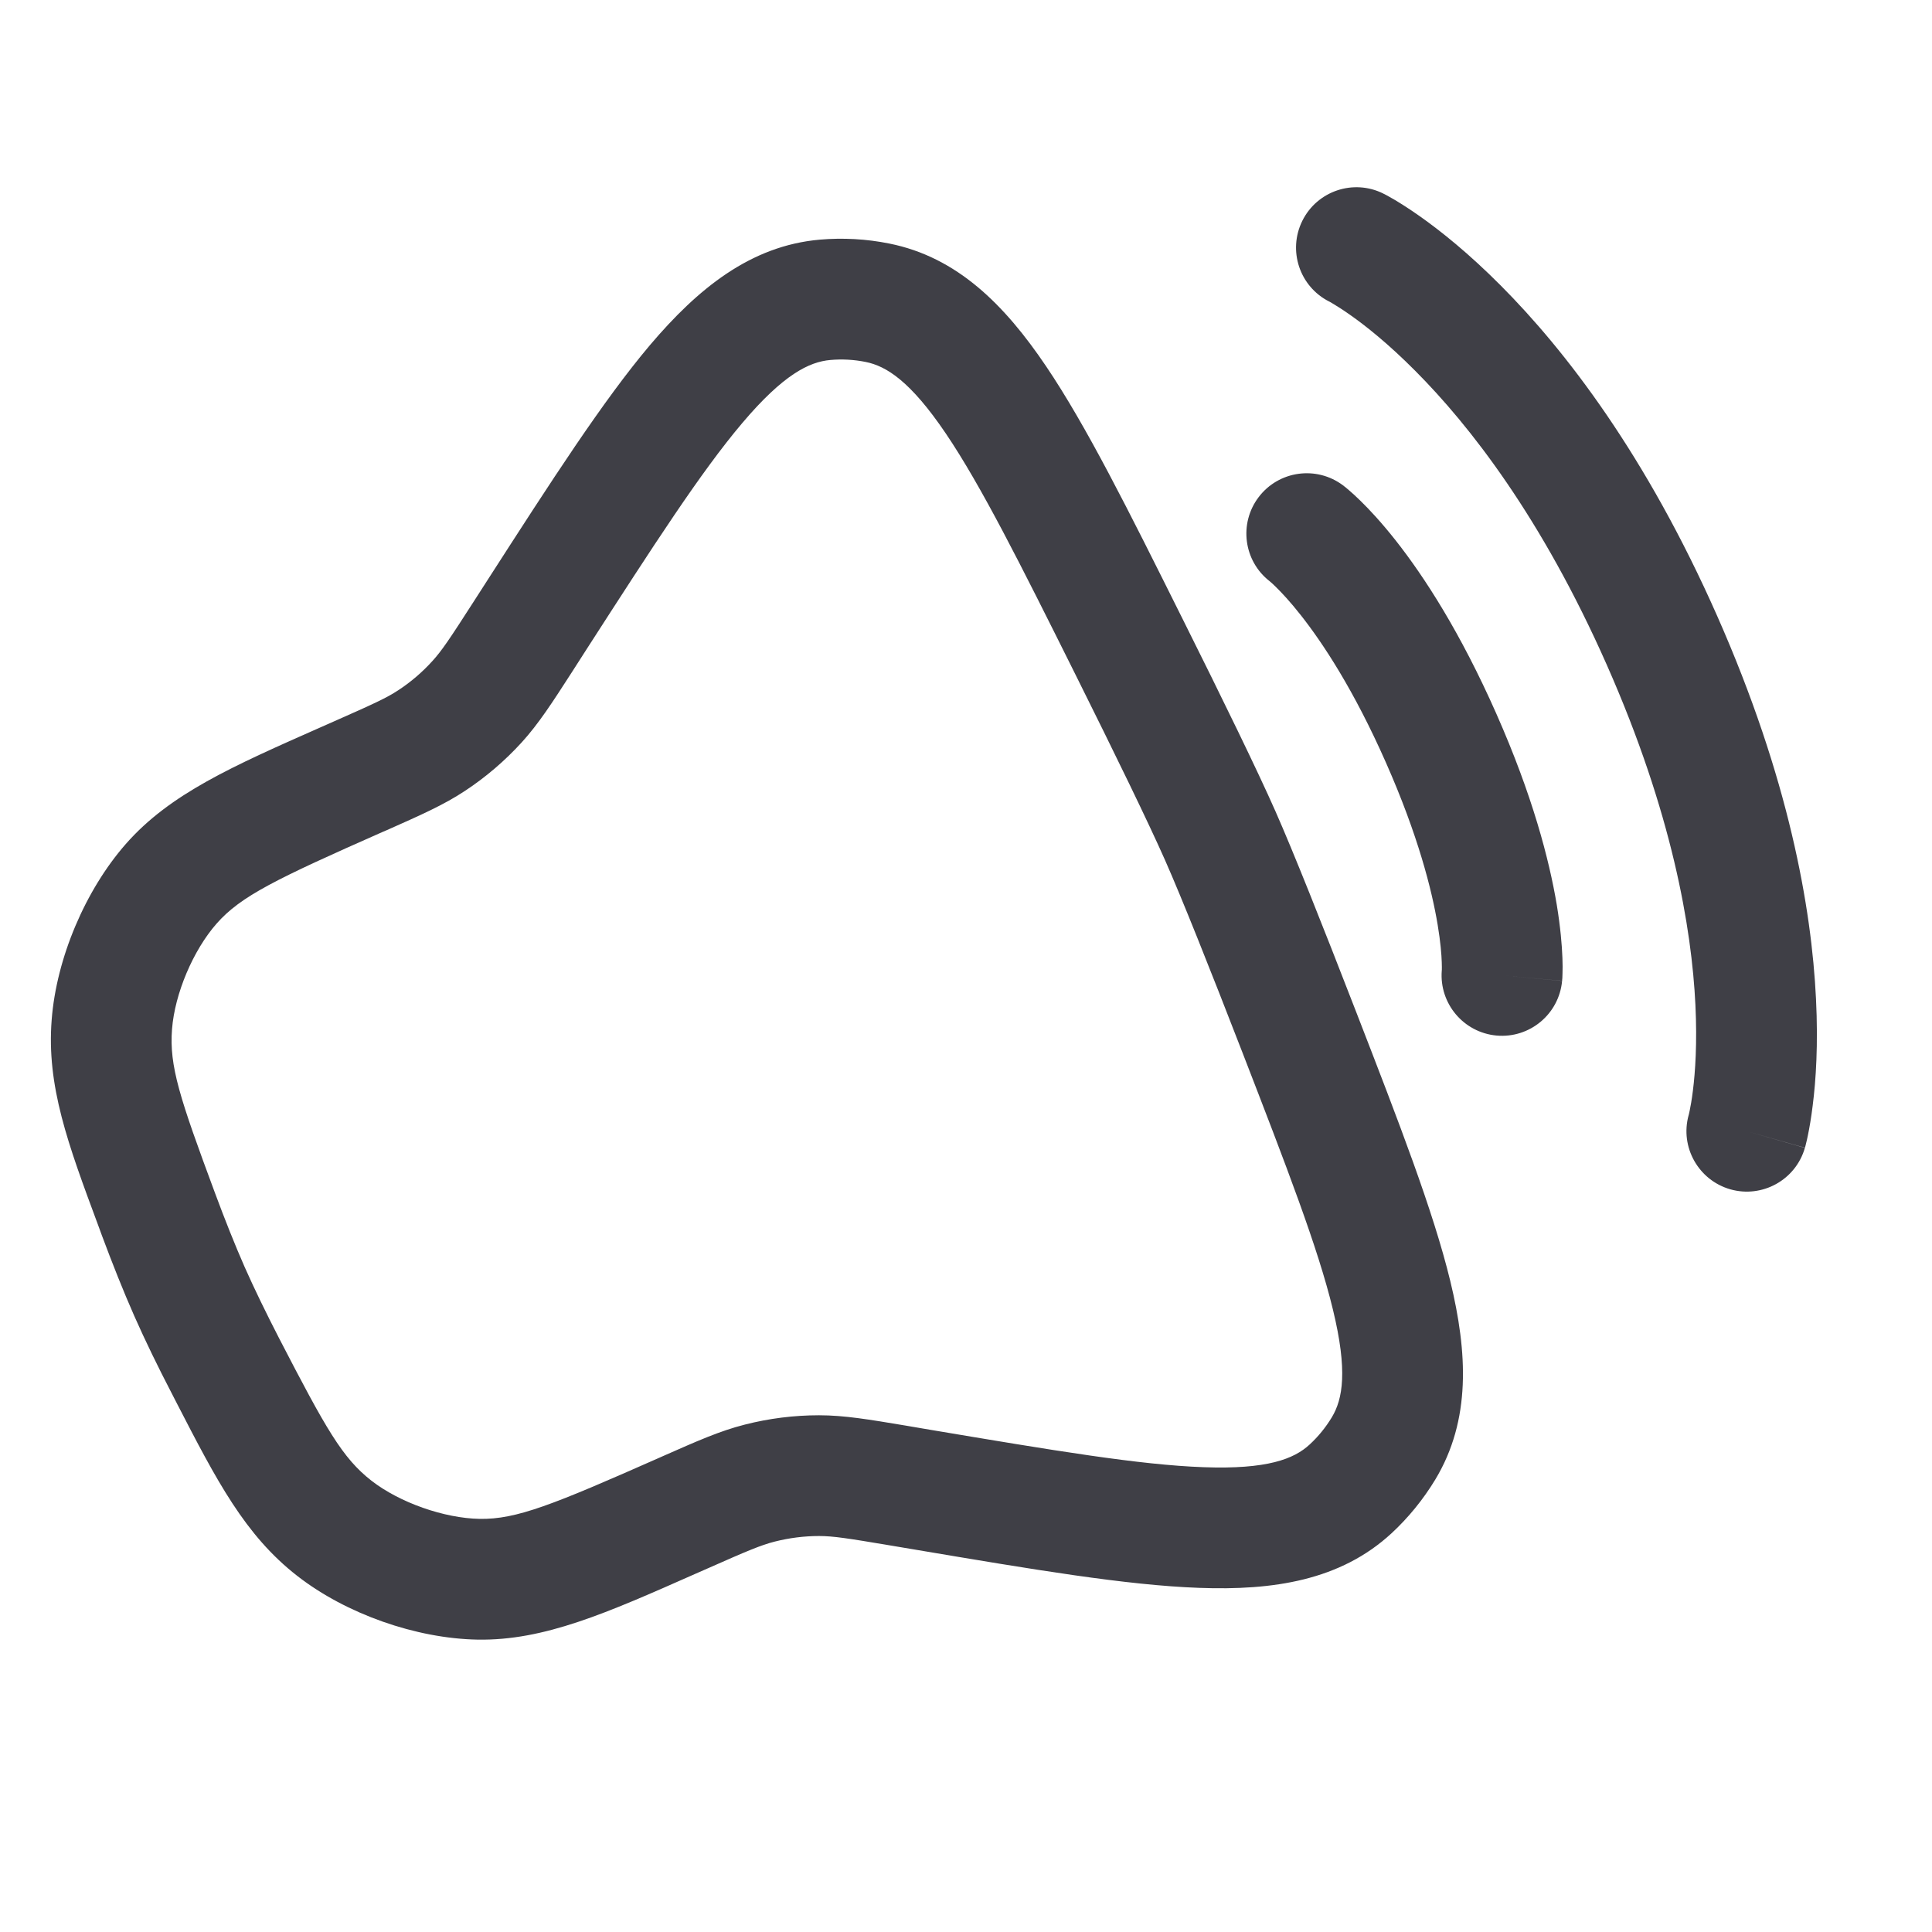 <svg width="24" height="24" viewBox="0 0 24 24" fill="none" xmlns="http://www.w3.org/2000/svg">
<g clip-path="url(#clip0_691_2242)">
<path fill-rule="evenodd" clip-rule="evenodd" d="M9.22 5.256C8.707 5.862 8.12 6.772 7.283 8.071L7.142 8.291C7.131 8.308 7.12 8.325 7.11 8.341C6.863 8.724 6.693 8.989 6.48 9.223C6.271 9.452 6.034 9.655 5.774 9.826C5.511 10 5.222 10.127 4.806 10.312C4.788 10.319 4.77 10.327 4.752 10.335C3.431 10.919 2.992 11.131 2.691 11.473C2.399 11.805 2.171 12.344 2.137 12.784C2.101 13.243 2.232 13.639 2.673 14.826C2.794 15.152 2.917 15.461 3.039 15.739C3.162 16.016 3.308 16.315 3.467 16.624C4.049 17.749 4.253 18.113 4.616 18.395C4.965 18.666 5.517 18.86 5.958 18.868C6.414 18.876 6.867 18.694 8.187 18.11C8.206 18.102 8.224 18.094 8.241 18.086C8.658 17.902 8.946 17.774 9.252 17.697C9.553 17.62 9.863 17.581 10.174 17.581C10.489 17.581 10.8 17.634 11.249 17.709C11.268 17.713 11.288 17.716 11.308 17.719L11.566 17.763C13.09 18.019 14.158 18.198 14.951 18.226C15.743 18.255 16.074 18.124 16.268 17.945C16.375 17.847 16.47 17.73 16.545 17.605C16.681 17.379 16.743 17.029 16.558 16.268C16.373 15.502 15.986 14.501 15.433 13.072C15.028 12.027 14.68 11.154 14.473 10.686C14.266 10.218 13.855 9.373 13.355 8.37C12.671 6.998 12.191 6.039 11.75 5.386C11.311 4.737 11.011 4.547 10.752 4.496C10.609 4.467 10.459 4.459 10.314 4.472C10.052 4.495 9.732 4.651 9.22 5.256ZM8.075 4.286C8.669 3.586 9.322 3.053 10.183 2.977C10.47 2.952 10.763 2.968 11.045 3.025C11.891 3.193 12.481 3.789 12.993 4.547C13.496 5.291 14.019 6.341 14.671 7.649L14.697 7.701C15.195 8.699 15.622 9.575 15.845 10.08C16.068 10.585 16.428 11.49 16.831 12.53L16.852 12.584C17.38 13.947 17.804 15.041 18.016 15.914C18.231 16.802 18.275 17.64 17.83 18.379C17.681 18.625 17.496 18.853 17.285 19.048C16.649 19.634 15.815 19.759 14.897 19.725C13.993 19.693 12.828 19.496 11.374 19.251L11.059 19.198C10.53 19.109 10.349 19.081 10.174 19.081C9.988 19.081 9.802 19.105 9.621 19.151C9.453 19.194 9.284 19.265 8.794 19.482C8.744 19.504 8.695 19.526 8.646 19.547C7.533 20.04 6.76 20.382 5.932 20.368C5.167 20.354 4.301 20.049 3.696 19.579C3.043 19.072 2.692 18.393 2.195 17.429C2.175 17.39 2.155 17.352 2.135 17.312C1.965 16.985 1.805 16.657 1.667 16.345C1.529 16.032 1.395 15.694 1.266 15.348C1.251 15.306 1.236 15.266 1.221 15.225C0.843 14.208 0.577 13.492 0.642 12.667C0.701 11.904 1.059 11.058 1.564 10.483C2.111 9.861 2.885 9.52 3.998 9.028C4.047 9.007 4.096 8.985 4.145 8.963C4.636 8.746 4.803 8.67 4.948 8.574C5.104 8.472 5.246 8.35 5.371 8.212C5.489 8.083 5.59 7.931 5.88 7.48L6.053 7.211C6.851 5.971 7.491 4.977 8.075 4.286ZM16.178 2.743C16.362 2.372 16.812 2.22 17.183 2.404L16.85 3.076C17.183 2.404 17.183 2.404 17.183 2.404L17.184 2.405L17.186 2.406L17.19 2.408L17.201 2.413C17.209 2.418 17.219 2.423 17.231 2.429C17.255 2.442 17.287 2.46 17.326 2.483C17.403 2.529 17.508 2.595 17.637 2.686C17.894 2.867 18.243 3.145 18.643 3.547C19.446 4.353 20.447 5.65 21.333 7.655C22.219 9.66 22.504 11.273 22.559 12.409C22.587 12.976 22.558 13.421 22.518 13.733C22.499 13.889 22.477 14.012 22.459 14.1C22.45 14.144 22.442 14.18 22.435 14.206C22.433 14.214 22.431 14.221 22.43 14.227C22.429 14.232 22.427 14.236 22.427 14.239L22.424 14.251L22.422 14.255L22.422 14.257C22.422 14.257 22.421 14.259 21.7 14.052L22.421 14.259C22.307 14.657 21.892 14.887 21.494 14.774C21.098 14.66 20.867 14.248 20.977 13.852M20.977 13.852C20.977 13.852 20.978 13.849 20.979 13.846C20.981 13.838 20.985 13.821 20.99 13.796C21 13.746 21.016 13.663 21.03 13.547C21.059 13.317 21.084 12.959 21.061 12.483C21.015 11.532 20.773 10.098 19.961 8.261C19.149 6.424 18.252 5.28 17.58 4.606C17.244 4.268 16.962 4.045 16.772 3.912C16.677 3.845 16.605 3.8 16.561 3.774C16.539 3.761 16.524 3.752 16.517 3.748C16.514 3.747 16.512 3.746 16.512 3.746L16.517 3.748L16.514 3.747L16.512 3.746C16.144 3.56 15.995 3.113 16.178 2.743M15.635 6.176C15.885 5.846 16.355 5.781 16.686 6.031L16.252 6.604C16.686 6.031 16.686 6.031 16.686 6.031L16.687 6.031L16.688 6.032L16.691 6.035L16.697 6.04L16.713 6.052C16.726 6.062 16.741 6.075 16.759 6.091C16.795 6.122 16.842 6.164 16.899 6.22C17.012 6.33 17.163 6.492 17.339 6.715C17.691 7.162 18.14 7.852 18.589 8.868C19.038 9.883 19.245 10.68 19.339 11.241C19.385 11.521 19.403 11.742 19.409 11.9C19.412 11.979 19.412 12.043 19.41 12.09C19.41 12.114 19.409 12.134 19.408 12.15L19.406 12.17L19.406 12.178L19.405 12.182L19.405 12.184C19.405 12.184 19.405 12.185 18.69 12.12L19.405 12.185C19.367 12.597 19.003 12.901 18.59 12.864C18.181 12.826 17.879 12.467 17.91 12.059L17.911 12.048C17.911 12.032 17.912 12 17.91 11.953C17.907 11.859 17.895 11.703 17.859 11.487C17.787 11.056 17.617 10.379 17.217 9.474C16.817 8.568 16.431 7.987 16.16 7.643C16.025 7.471 15.917 7.358 15.85 7.292C15.817 7.259 15.793 7.238 15.781 7.228L15.772 7.22C15.449 6.969 15.387 6.504 15.635 6.176Z" fill="#3F3F46"/>
</g>
<defs>
<clipPath id="clip0_691_2242">
<rect width="24" height="24" fill="white"/>
</clipPath>
</defs>
</svg>
